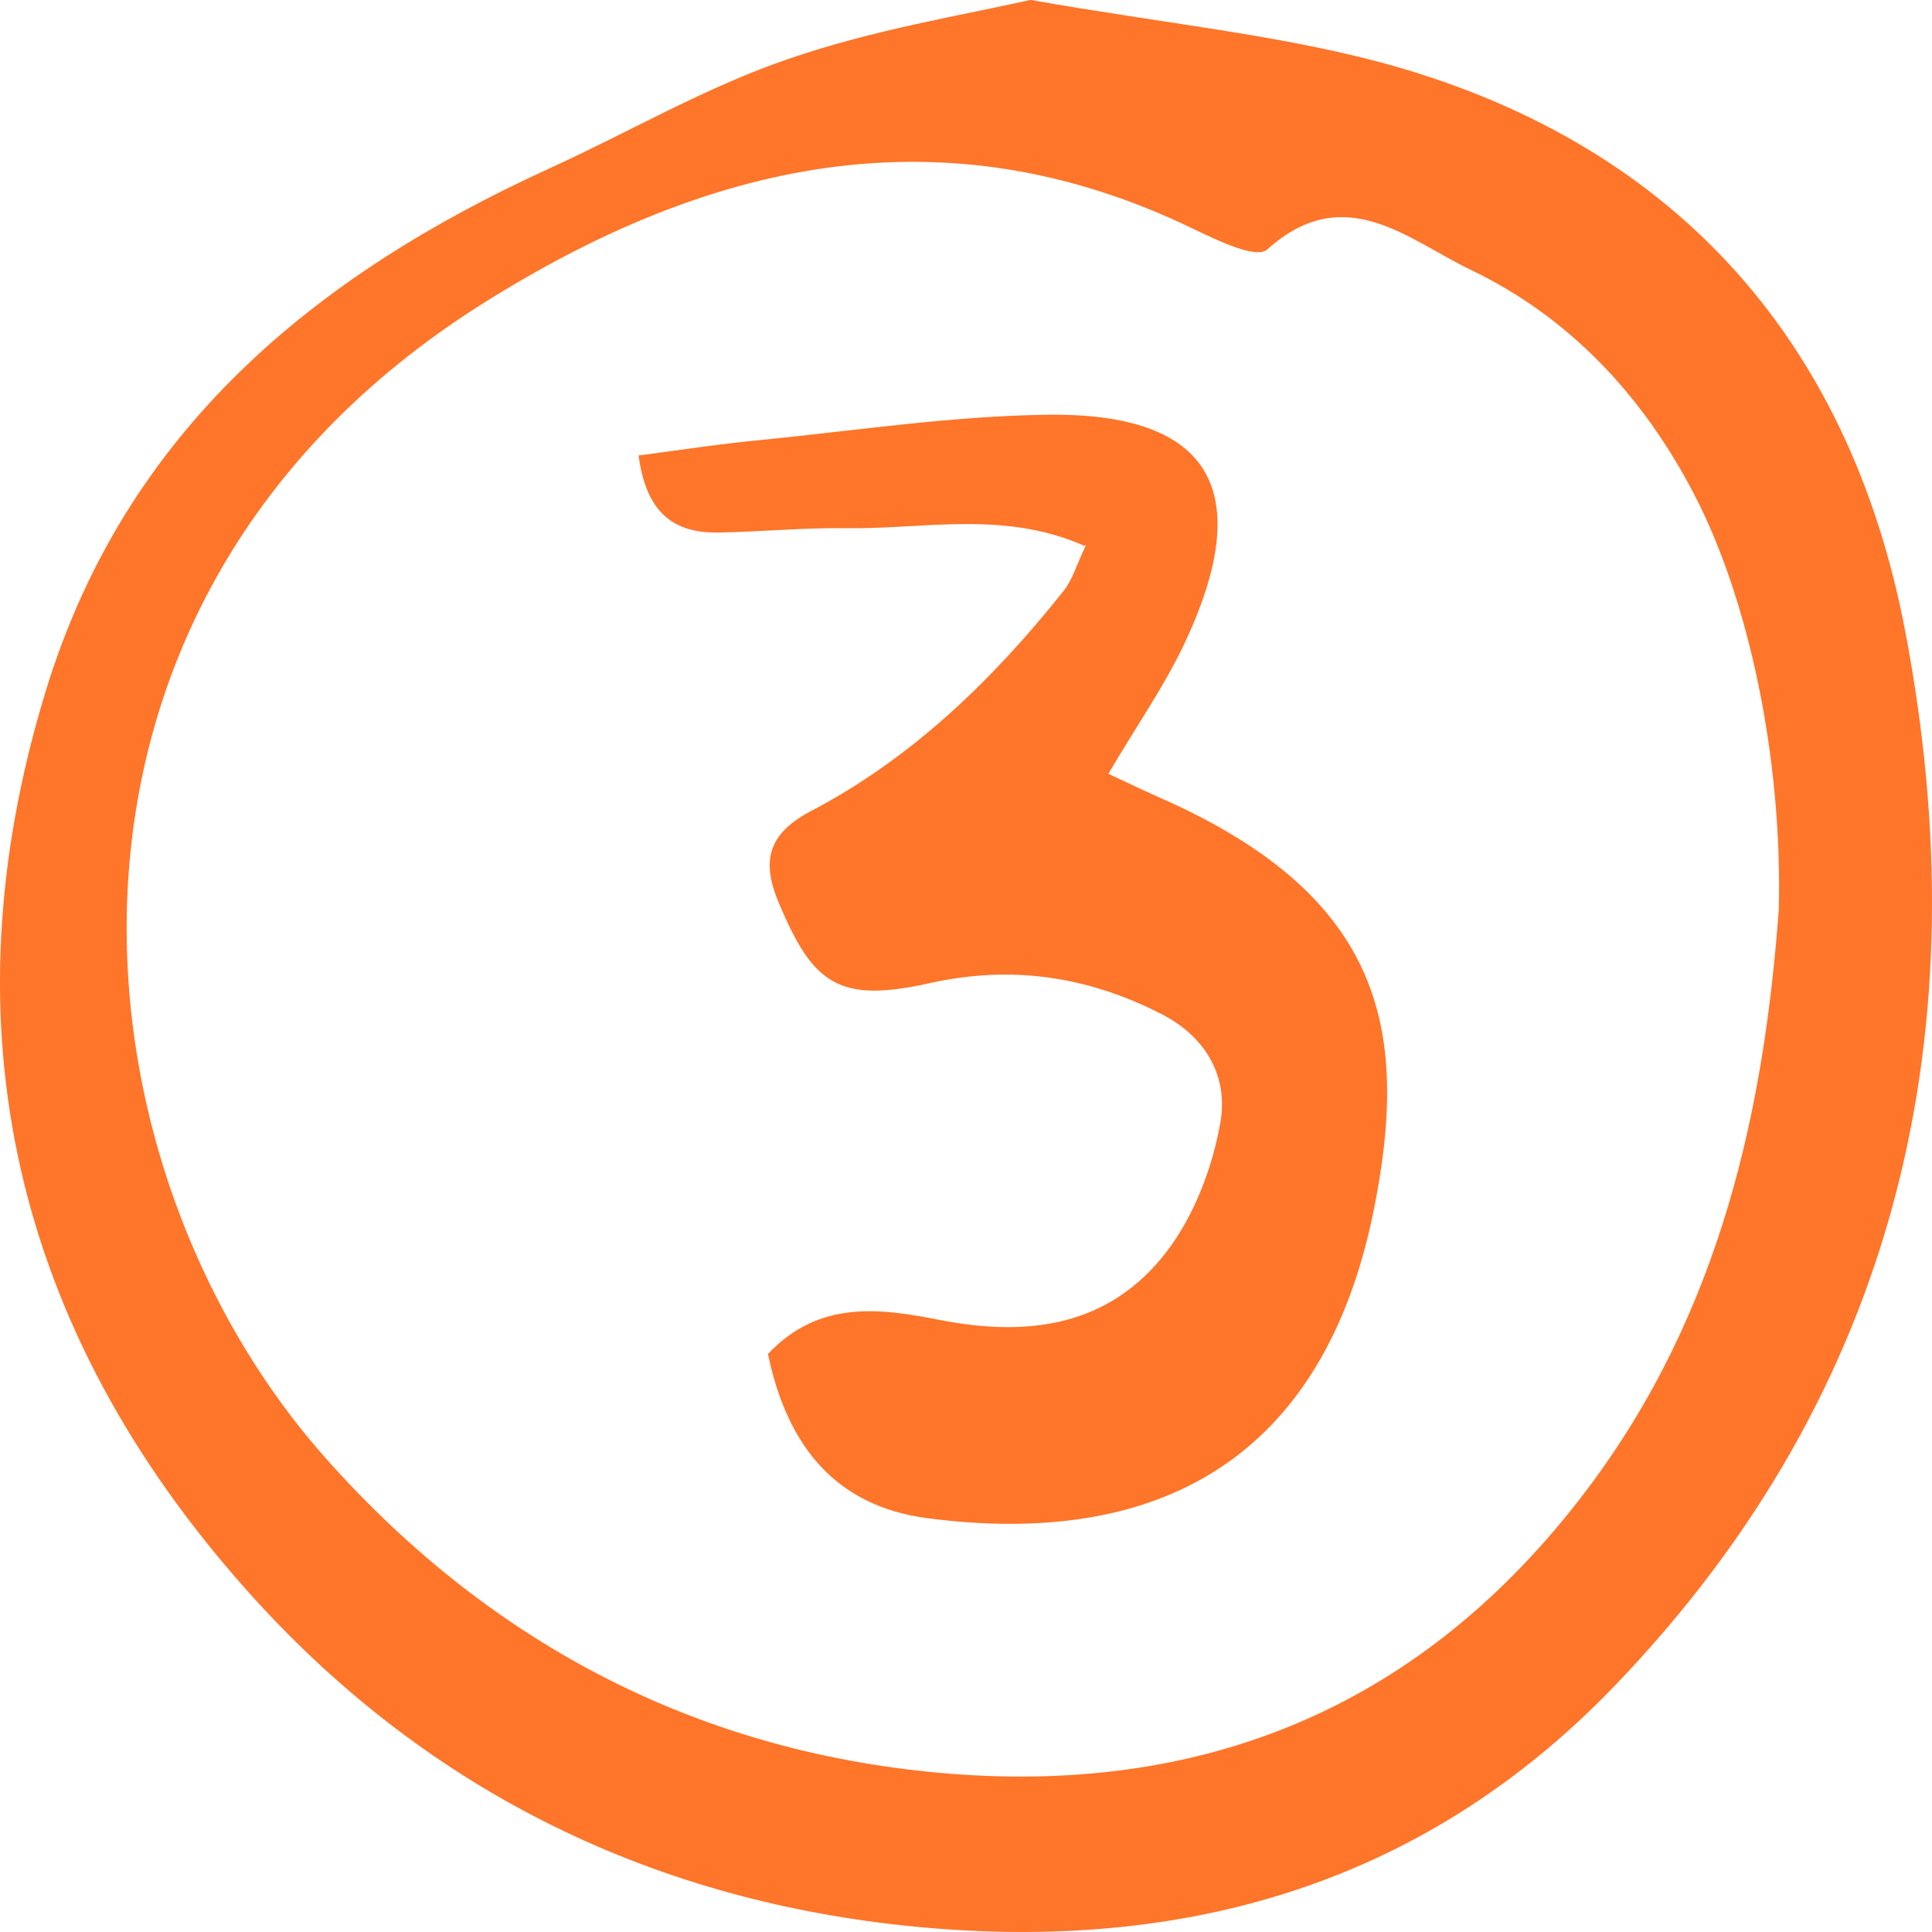 <svg xmlns="http://www.w3.org/2000/svg" width="38" height="38" viewBox="0 0 38 38" fill="none"><path d="M20.278 0C22.942 0.468 25.106 0.678 27.175 1.232C32.787 2.748 36.355 6.556 37.472 12.41C38.971 20.248 37.342 27.346 31.765 33.151C27.888 37.193 23.037 38.437 17.757 37.87C12.704 37.328 8.292 35.159 4.82 31.24C0.313 26.163 -1.126 20.223 0.896 13.605C2.465 8.454 6.211 5.41 10.801 3.315C12.37 2.6 13.881 1.713 15.51 1.158C17.186 0.579 18.958 0.296 20.254 0H20.278ZM34.987 17.882C35.059 14.899 34.393 11.781 33.322 9.723C32.312 7.776 30.861 6.236 28.935 5.311C27.698 4.72 26.45 3.537 24.927 4.905C24.713 5.102 23.952 4.732 23.489 4.51C18.518 2.095 13.869 3.204 9.445 6.002C0.254 11.831 1.181 22.799 6.413 28.689C9.731 32.423 13.881 34.506 18.697 34.888C23.726 35.282 27.995 33.57 31.218 29.293C33.858 25.793 34.702 21.776 34.987 17.882Z" fill="#FF7529"></path><path d="M21.324 10.734C19.731 10.032 18.161 10.414 16.627 10.389C15.783 10.377 14.939 10.463 14.095 10.475C13.274 10.475 12.715 10.118 12.56 8.959C13.405 8.848 14.201 8.725 14.998 8.651C16.853 8.466 18.72 8.183 20.587 8.158C23.833 8.109 24.725 9.662 23.274 12.706C22.87 13.544 22.335 14.308 21.8 15.22C22.24 15.429 22.668 15.627 23.084 15.811C27.222 17.734 27.733 20.322 27.008 23.859C26.021 28.653 22.834 30.464 18.233 29.86C16.461 29.626 15.486 28.468 15.105 26.631C16.116 25.559 17.317 25.732 18.506 25.966C20.23 26.299 21.824 26.089 22.953 24.61C23.488 23.908 23.845 22.971 24 22.096C24.166 21.197 23.738 20.408 22.858 19.952C21.396 19.2 19.897 18.979 18.292 19.336C16.52 19.73 15.997 19.385 15.319 17.759C14.951 16.896 15.141 16.378 15.961 15.947C17.935 14.912 19.529 13.371 20.92 11.621C21.098 11.399 21.181 11.091 21.36 10.722L21.324 10.734Z" fill="#FF7529"></path></svg>